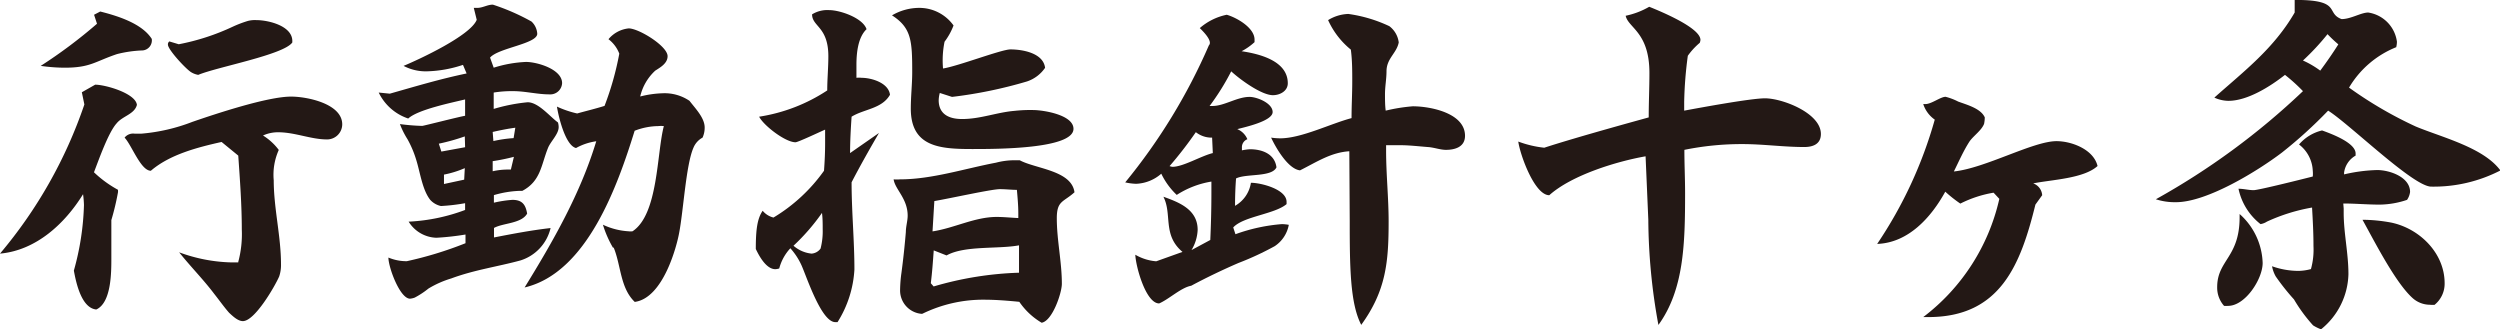 <svg xmlns="http://www.w3.org/2000/svg" viewBox="0 0 247.42 32.59"><defs><style>.cls-1{fill:#231815;}</style></defs><g id="レイヤー_2" data-name="レイヤー 2"><g id="文字"><path class="cls-1" d="M8.88,11.35l1.32-.75c1,0,4,.85,4.13,2-.24.93-1.42,1.1-2,1.82-.82.89-1.78,3.63-2.25,4.85A11.14,11.14,0,0,0,12.45,21a.86.86,0,0,1,0,.29A25.52,25.52,0,0,1,11.8,24c0,.43,0,.86,0,1.29,0,.82,0,1.64,0,2.5,0,1.39,0,4.38-1.49,5.06-1.47-.14-2-2.64-2.22-3.85a26.51,26.51,0,0,0,1-6.49A10.1,10.1,0,0,0,9,21.44C7.2,24.36,4.35,27,.78,27.32A45.67,45.67,0,0,0,9.13,12.56Zm1.21-7.67.61-.32c1.71.43,4.13,1.18,5.1,2.71a1,1,0,0,1-.89,1.14,12,12,0,0,0-2.54.36c-2.21.74-2.63,1.35-5.2,1.35a17,17,0,0,1-2.36-.18,48.67,48.67,0,0,0,5.57-4.17ZM24.36,28.14a10.59,10.59,0,0,0,.35-3.21c0-2.42-.18-4.88-.35-7.31l-1.65-1.35c-2.38.53-5.13,1.24-7,2.85-1,0-1.89-2.53-2.6-3.28a1.08,1.08,0,0,1,1-.39c.25,0,.46,0,.64,0a18.06,18.06,0,0,0,5.07-1.17c2.38-.82,7.45-2.5,9.77-2.5,1.6,0,5.06.71,5.06,2.75a1.5,1.5,0,0,1-1.5,1.49c-1.6,0-3.17-.71-4.85-.71a3.56,3.56,0,0,0-1.49.32,5.71,5.71,0,0,1,1.56,1.43,6,6,0,0,0-.5,3c0,2.78.72,5.53.72,8.31a3.48,3.48,0,0,1-.18,1.21C28,30.53,26,34,24.82,34c-.5,0-1-.49-1.36-.82-.53-.6-1-1.28-1.49-1.89-1.07-1.42-2.32-2.67-3.46-4.1a15.88,15.88,0,0,0,5.17,1h.68ZM29.71,6.42c-.83,1.22-7.46,2.43-9.31,3.21a2,2,0,0,1-.68-.25c-.5-.28-2.32-2.24-2.32-2.74a.36.36,0,0,1,.14-.32l.93.28a22.46,22.46,0,0,0,5.35-1.74,11.49,11.49,0,0,1,1.5-.57,2.82,2.82,0,0,1,.82-.08c1.21,0,3.57.57,3.57,2.07v.14Z" transform="translate(-0.78 -2.22)"/><path class="cls-1" d="M49.67,25.72c1.85-.36,3.74-.72,5.6-.93a4.41,4.41,0,0,1-3,3.21c-2.24.61-4.56.93-6.84,1.78a9.75,9.75,0,0,0-2.25,1,8.29,8.29,0,0,1-1.35.89,1.7,1.7,0,0,1-.47.11c-1,0-2.14-3.1-2.14-4.07a4.62,4.62,0,0,0,1.82.36,36.79,36.79,0,0,0,5.81-1.78v-.86a26.42,26.42,0,0,1-2.88.32,3.34,3.34,0,0,1-2.75-1.6h.14A18.31,18.31,0,0,0,46.81,23v-.67a19.23,19.23,0,0,1-2.39.28A2,2,0,0,1,43.36,22c-.79-1-1-2.74-1.4-4a10.27,10.27,0,0,0-.85-2,8.08,8.08,0,0,1-.75-1.5,20.57,20.57,0,0,0,2.21.18c.11,0,3.71-.92,4.24-1V12.06c-1.31.32-4.67,1-5.63,1.89a5,5,0,0,1-2.92-2.57l1.1.11c2.5-.71,5-1.46,7.6-2l-.36-.85A12.12,12.12,0,0,1,43,9.28a4.7,4.7,0,0,1-2.28-.54c1.54-.64,6.63-3,7.24-4.56L47.67,3H48c.57,0,1-.32,1.56-.32a21.3,21.3,0,0,1,3.82,1.67,1.79,1.79,0,0,1,.57,1.21c0,1-3.85,1.4-4.67,2.36l.36,1a12.28,12.28,0,0,1,3.2-.57c1.08,0,3.57.71,3.57,2.1a1.17,1.17,0,0,1-1.25,1.11c-1.21,0-2.39-.32-3.6-.32a11.28,11.28,0,0,0-1.92.14V13A17.4,17.4,0,0,1,53,12.34c1.07,0,2.21,1.43,3,2a1.59,1.59,0,0,1,.07.46c0,.71-.82,1.43-1.07,2.1-.67,1.68-.71,3.25-2.53,4.21-.1,0-.21,0-.32,0a10.3,10.3,0,0,0-2.49.42v.75A11.47,11.47,0,0,1,51.49,22c1,0,1.31.5,1.46,1.36-.57,1-2.39.92-3.28,1.42Zm-2.89-10a20.37,20.37,0,0,1-2.57.72l.25.78,2.35-.43Zm0,3.14a10,10,0,0,1-2.06.64l0,.93,2-.43Zm5-4c-.75.1-1.5.25-2.24.42l.07.9a12.73,12.73,0,0,1,2-.29Zm-.14,2.88a19.56,19.56,0,0,1-2.1.43v1A6.82,6.82,0,0,1,51.09,19h.25Zm9.81,9a10.66,10.66,0,0,1-1-2.28,6.86,6.86,0,0,0,2.53.65,1.5,1.5,0,0,0,.4,0c2.56-1.68,2.39-7.74,3.1-10.41a2.73,2.73,0,0,0-.57,0,6.65,6.65,0,0,0-2.32.46C61.93,20.51,58.9,29.21,52.7,30.67c2.81-4.56,5.53-9.3,7.09-14.47a5.72,5.72,0,0,0-2,.67c-1.07-.25-1.75-3.17-1.89-4.1a9.89,9.89,0,0,0,2,.68c.89-.25,1.78-.46,2.71-.75a29.24,29.24,0,0,0,1.46-5.17A3.25,3.25,0,0,0,61,6.1a3,3,0,0,1,2-1.07c1,0,3.85,1.75,3.85,2.75,0,.71-.72,1.11-1.22,1.43a5,5,0,0,0-1.49,2.56,10.09,10.09,0,0,1,2.24-.32,4.39,4.39,0,0,1,2.64.75c.57.75,1.5,1.68,1.5,2.64a2.38,2.38,0,0,1-.21,1,2,2,0,0,0-.9,1c-.74,1.67-1,6.31-1.42,8.45-.22,1.21-1.54,6.42-4.39,6.81C62.15,30.71,62.25,28.5,61.51,26.71Z" transform="translate(-0.78 -2.22)"/><path class="cls-1" d="M87.77,15.38c-.93,1.6-1.86,3.24-2.71,4.88,0,2.89.28,5.78.28,8.63a10.87,10.87,0,0,1-1.67,5.21c-.08,0-.15,0-.22,0-1.39,0-2.85-4.53-3.35-5.63A6.61,6.61,0,0,0,79,26.79a4.66,4.66,0,0,0-1.1,2,1.51,1.51,0,0,1-.39.07c-.9,0-1.61-1.32-1.93-2,0-1.89.14-3,.68-3.78a2,2,0,0,0,1.07.67,16.62,16.62,0,0,0,5-4.63c.07-.93.11-1.82.11-2.75V15.05c-.43.18-2.68,1.25-2.93,1.25-1,0-3.14-1.64-3.6-2.53a16.93,16.93,0,0,0,6.74-2.6c0-1.11.11-2.25.11-3.39,0-2.92-1.61-2.92-1.61-4.14a2.87,2.87,0,0,1,1.68-.42c1.1,0,3.35.78,3.71,1.89-.86.82-1,2.39-1,3.53,0,.39,0,.82,0,1.28a2.15,2.15,0,0,1,.5,0c1,0,2.68.5,2.82,1.68C88.05,13,86.3,13,85.06,13.77c-.08,1.18-.15,2.43-.15,3.6ZM82.2,24.9c0-.54,0-1.07-.07-1.61a20.37,20.37,0,0,1-2.82,3.25,3.21,3.21,0,0,0,1.79.78,1.21,1.21,0,0,0,.89-.5A6.82,6.82,0,0,0,82.2,24.9Zm20.22-14.62A44.29,44.29,0,0,1,95,11.81l-1.21-.39a3,3,0,0,0-.11.78C93.72,13.59,94.79,14,96,14c1.82,0,3.46-.67,5.2-.81a14.16,14.16,0,0,1,1.82-.08c1,0,4,.47,4,1.86,0,2-7.63,2-10,2-3.18,0-6.1-.18-6.1-4,0-1.21.14-2.42.14-3.6,0-3.1-.07-4.39-2-5.63A5.34,5.34,0,0,1,91.79,3a4.16,4.16,0,0,1,3.36,1.74,6.45,6.45,0,0,1-.89,1.61A9.25,9.25,0,0,0,94.11,9c1.54-.25,5.78-1.89,6.67-1.89,1.21,0,3.25.36,3.43,1.82A3.52,3.52,0,0,1,102.42,10.28ZM92,33.28h0a2.32,2.32,0,0,1-2.14-2.36A13.79,13.79,0,0,1,90,29.18c.18-1.36.32-2.68.43-4,0-.54.18-1.11.18-1.61,0-1.71-1.25-2.6-1.39-3.6a3.6,3.6,0,0,0,.64,0c3.14,0,6.42-1.07,9.49-1.65a7.22,7.22,0,0,1,1.78-.24h.57c1.57.85,5.13,1,5.42,3.17-1.11,1-1.75.82-1.75,2.57,0,2.17.5,4.31.5,6.49,0,.89-.93,3.67-2,3.85a6.94,6.94,0,0,1-2.21-2.07c-1.14-.11-2.31-.21-3.49-.21a13.71,13.71,0,0,0-6.1,1.39Zm1.18-2.71a33.44,33.44,0,0,1,8.45-1.36c0-.93,0-1.78,0-2.71-2.07.39-5.39,0-7.17,1L93.19,27c-.08,1.11-.15,2.14-.29,3.25Zm8.38-7.24c0-.75-.07-1.54-.14-2.32-.54,0-1.11-.07-1.68-.07-.82,0-4.81.89-6.49,1.18l-.18,3c2.14-.32,4.18-1.43,6.35-1.43.68,0,1.46.08,2.14.11Z" transform="translate(-0.78 -2.22)"/><path class="cls-1" d="M123.05,25.4a17.32,17.32,0,0,1,4.61-1,4.59,4.59,0,0,1,.67.07,3.23,3.23,0,0,1-1.39,2.11,28.82,28.82,0,0,1-3.6,1.67c-1.57.68-3.14,1.43-4.67,2.25-1,.18-2.18,1.32-3.17,1.75-1.32,0-2.32-3.67-2.36-4.82a4.87,4.87,0,0,0,2.07.65l2.6-.93c-2-1.68-1-3.71-1.89-5.46,1.61.57,3.39,1.29,3.39,3.28a4.21,4.21,0,0,1-.61,2l1.86-1c.07-1.54.11-3.1.11-4.67V20.19a9,9,0,0,0-3.43,1.32,7.1,7.1,0,0,1-1.53-2.1,4,4,0,0,1-2.5,1,5.71,5.71,0,0,1-1.07-.14,57.39,57.39,0,0,0,8.28-13.56.36.36,0,0,0,.1-.25c0-.46-.67-1.14-1-1.46a5.85,5.85,0,0,1,2.67-1.32c1,.29,2.75,1.29,2.75,2.46,0,.07,0,.18,0,.25a6,6,0,0,1-1.28.9c1.68.25,4.57.92,4.57,3.17,0,.78-.79,1.18-1.47,1.18-1.14,0-3.28-1.57-4.13-2.36a23.62,23.62,0,0,1-2.14,3.43h.28c1.18,0,2.43-.9,3.68-.9.71,0,2.28.61,2.28,1.5S124,14.8,123.23,15a1.84,1.84,0,0,1,1,1,.84.84,0,0,0-.54.82c0,.1,0,.21,0,.28a5.86,5.86,0,0,1,.78-.11c1.18,0,2.46.43,2.64,1.79-.46,1-3,.6-4,1.1-.07.89-.1,1.82-.1,2.71a3.16,3.16,0,0,0,1.57-2.28c1,0,3.53.64,3.53,1.89,0,.07,0,.14,0,.22-1.18,1-4.28,1.21-5.28,2.31Zm-2.31-9.56a2.49,2.49,0,0,1-1.61-.54,39,39,0,0,1-2.6,3.36,1.41,1.41,0,0,0,.28.07c1.07,0,2.82-1.07,4-1.36Zm13.58,1.35c-1.82.11-3.24,1.07-4.88,1.89-1.21-.14-2.43-2.31-2.86-3.24a6.44,6.44,0,0,0,.9.07c2.1,0,5-1.46,7.06-2,0-1.21.07-2.39.07-3.64,0-1,0-2.1-.14-3.14a8,8,0,0,1-2.25-2.92,4.06,4.06,0,0,1,2-.61,14,14,0,0,1,4.06,1.21,2.37,2.37,0,0,1,.93,1.61C139,7.5,138,8,138,9.28c0,.75-.15,1.5-.15,2.24,0,.54,0,1.11.07,1.65a17.34,17.34,0,0,1,2.68-.43c1.75,0,5.17.67,5.17,2.92,0,1.11-1,1.39-1.89,1.39-.57,0-1.21-.25-1.82-.28-.89-.07-1.82-.18-2.71-.18-.5,0-.89,0-1.39,0,0,.15,0,.36,0,.54,0,2.35.25,4.67.25,7,0,4-.25,6.85-2.71,10.24-1.1-2.11-1.14-5.71-1.14-10.24Z" transform="translate(-0.78 -2.22)"/><path class="cls-1" d="M163.64,17.69c-2.86.5-7.31,1.86-9.53,3.85h0c-1.46,0-2.89-4-3.07-5.31a10.57,10.57,0,0,0,2.57.61c3.28-1.07,9.84-2.86,10.34-3,0-1.46.07-2.93.07-4.39,0-4.06-2.1-4.46-2.35-5.67A7.85,7.85,0,0,0,164,2.89c1.07.43,5.07,2.07,5.07,3.28a1,1,0,0,1-.07.29,6.74,6.74,0,0,0-1.18,1.28,39.24,39.24,0,0,0-.36,4.57c0,.32,0,.61,0,.86,1.57-.29,6.59-1.22,8-1.22,1.72,0,5.53,1.46,5.53,3.53,0,1-.78,1.29-1.64,1.29-2.07,0-4.06-.29-6.13-.29a28.36,28.36,0,0,0-5.74.57c0,1.43.07,2.85.07,4.28,0,5-.11,9.56-2.64,13.05a58.86,58.86,0,0,1-1-10.41Z" transform="translate(-0.78 -2.22)"/><path class="cls-1" d="M191.12,33.6a20.29,20.29,0,0,0,7.53-11.7l-.57-.61a11.46,11.46,0,0,0-3.29,1.08,13.32,13.32,0,0,1-1.49-1.18c-1.39,2.53-3.64,5.06-6.74,5.17a42.52,42.52,0,0,0,5.7-12.3,3,3,0,0,1-1.14-1.54,2,2,0,0,1,.21,0c.61,0,1.5-.72,2-.72a5.72,5.72,0,0,1,1.24.47c.86.32,2.25.68,2.64,1.57a3.48,3.48,0,0,1-.07.64c-.25.64-1,1.14-1.42,1.71-.61.93-1.07,2-1.57,3,3.1-.32,7.84-3,10.16-3,1.5,0,3.67.82,4.06,2.46C207,19.9,203.82,20,202,20.37a1.33,1.33,0,0,1,.89,1.17l-.67.93c-1.46,5.92-3.46,11.13-10.59,11.13Z" transform="translate(-0.78 -2.22)"/><path class="cls-1" d="M227.88,2.22h.64c3.93.1,2.46,1.32,4,1.89.93,0,1.92-.65,2.64-.65A3.37,3.37,0,0,1,238,6.35a2.5,2.5,0,0,1-.07.54,9.55,9.55,0,0,0-4.67,4,39.91,39.91,0,0,0,6.6,3.85c2.57,1.07,6.7,2.07,8.38,4.35a14.4,14.4,0,0,1-6.85,1.6c-1.78,0-8.09-6.2-10.2-7.52a45,45,0,0,1-4.56,4.14c-2.39,1.82-7.42,4.92-10.49,4.92a6.07,6.07,0,0,1-2-.29A71.48,71.48,0,0,0,228.7,11.24a17.73,17.73,0,0,0-1.78-1.61c-1.46,1.15-3.71,2.57-5.6,2.57a3.42,3.42,0,0,1-1.39-.32c3-2.67,5.88-4.85,7.95-8.42Zm-7.67,28.42c0-2.68,2.22-2.93,2.22-6.92V23.4a6.74,6.74,0,0,1,2.28,4.85c0,1.57-1.71,4.24-3.42,4.24a2,2,0,0,1-.4,0A2.71,2.71,0,0,1,220.21,30.64Zm12.52-7.78v.43c0,2,.47,4,.47,6.06a7.23,7.23,0,0,1-2.71,5.46,4.13,4.13,0,0,1-.79-.39,15.5,15.5,0,0,1-1.89-2.57A22.21,22.21,0,0,1,226,29.57a3.24,3.24,0,0,1-.36-1,7.9,7.9,0,0,0,2.57.46,4.94,4.94,0,0,0,1.28-.18,7.19,7.19,0,0,0,.25-2.28c0-1.32-.07-2.57-.14-3.81a18,18,0,0,0-4.46,1.39,1.7,1.7,0,0,1-.64.25,6,6,0,0,1-2.18-3.5c.5,0,1,.14,1.5.14s5.14-1.17,5.85-1.35a2.88,2.88,0,0,0,0-.57,3.45,3.45,0,0,0-1.36-2.6,4.31,4.31,0,0,1,2.28-1.39c.89.32,3.32,1.21,3.32,2.28,0,.07,0,.14,0,.21a2.28,2.28,0,0,0-1.14,1.68v.18a15.82,15.82,0,0,1,3.28-.43c1.21,0,3.25.68,3.25,2.17A1.77,1.77,0,0,1,239,22a8.67,8.67,0,0,1-2.71.47c-1.21,0-2.42-.11-3.6-.11ZM231.13,5.6a23.93,23.93,0,0,1-2.43,2.61,8.93,8.93,0,0,1,1.71,1c.61-.82,1.25-1.74,1.79-2.6A13.13,13.13,0,0,1,231.13,5.6Zm10.12,26.78a2.57,2.57,0,0,1-1.71-.67c-1.71-1.54-3.78-5.64-4.95-7.74a16,16,0,0,1,2.85.28c2.78.58,5.28,3,5.28,6a2.68,2.68,0,0,1-1,2.14A2.74,2.74,0,0,1,241.25,32.38Z" transform="translate(-0.78 -2.22)"/></g></g></svg>